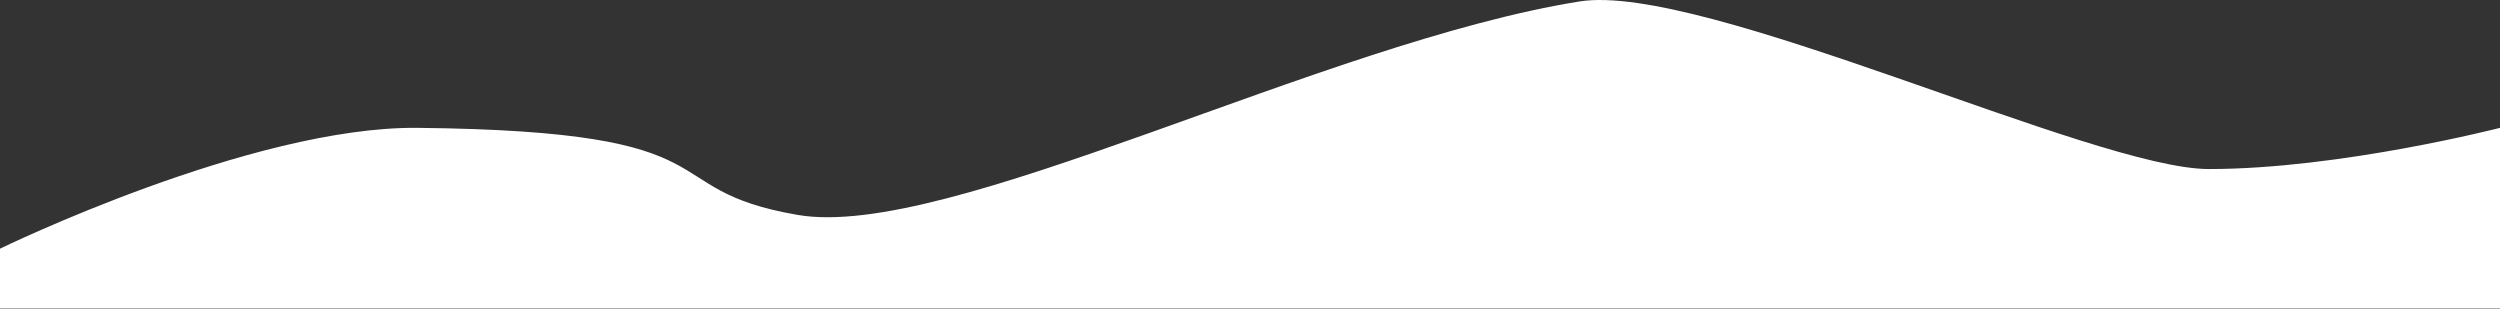 <?xml version="1.0" encoding="UTF-8"?> <svg xmlns="http://www.w3.org/2000/svg" width="1335" height="165" viewBox="0 0 1335 165" fill="none"><rect x="0" y="0" width="1335" height="165" fill="#333333" stroke="none"/><path d="M0 132.791C0 132.791 134.344 67.363 223 68.272C397.526 70.063 345.846 100.996 426 114.773C506.154 128.55 705.84 22.84 843.5 0.773C909 -9.728 1118.15 90.272 1179.5 90.272C1249.5 90.272 1335 68.272 1335 68.272V164.791H0V132.791Z" fill="white"></path></svg> 